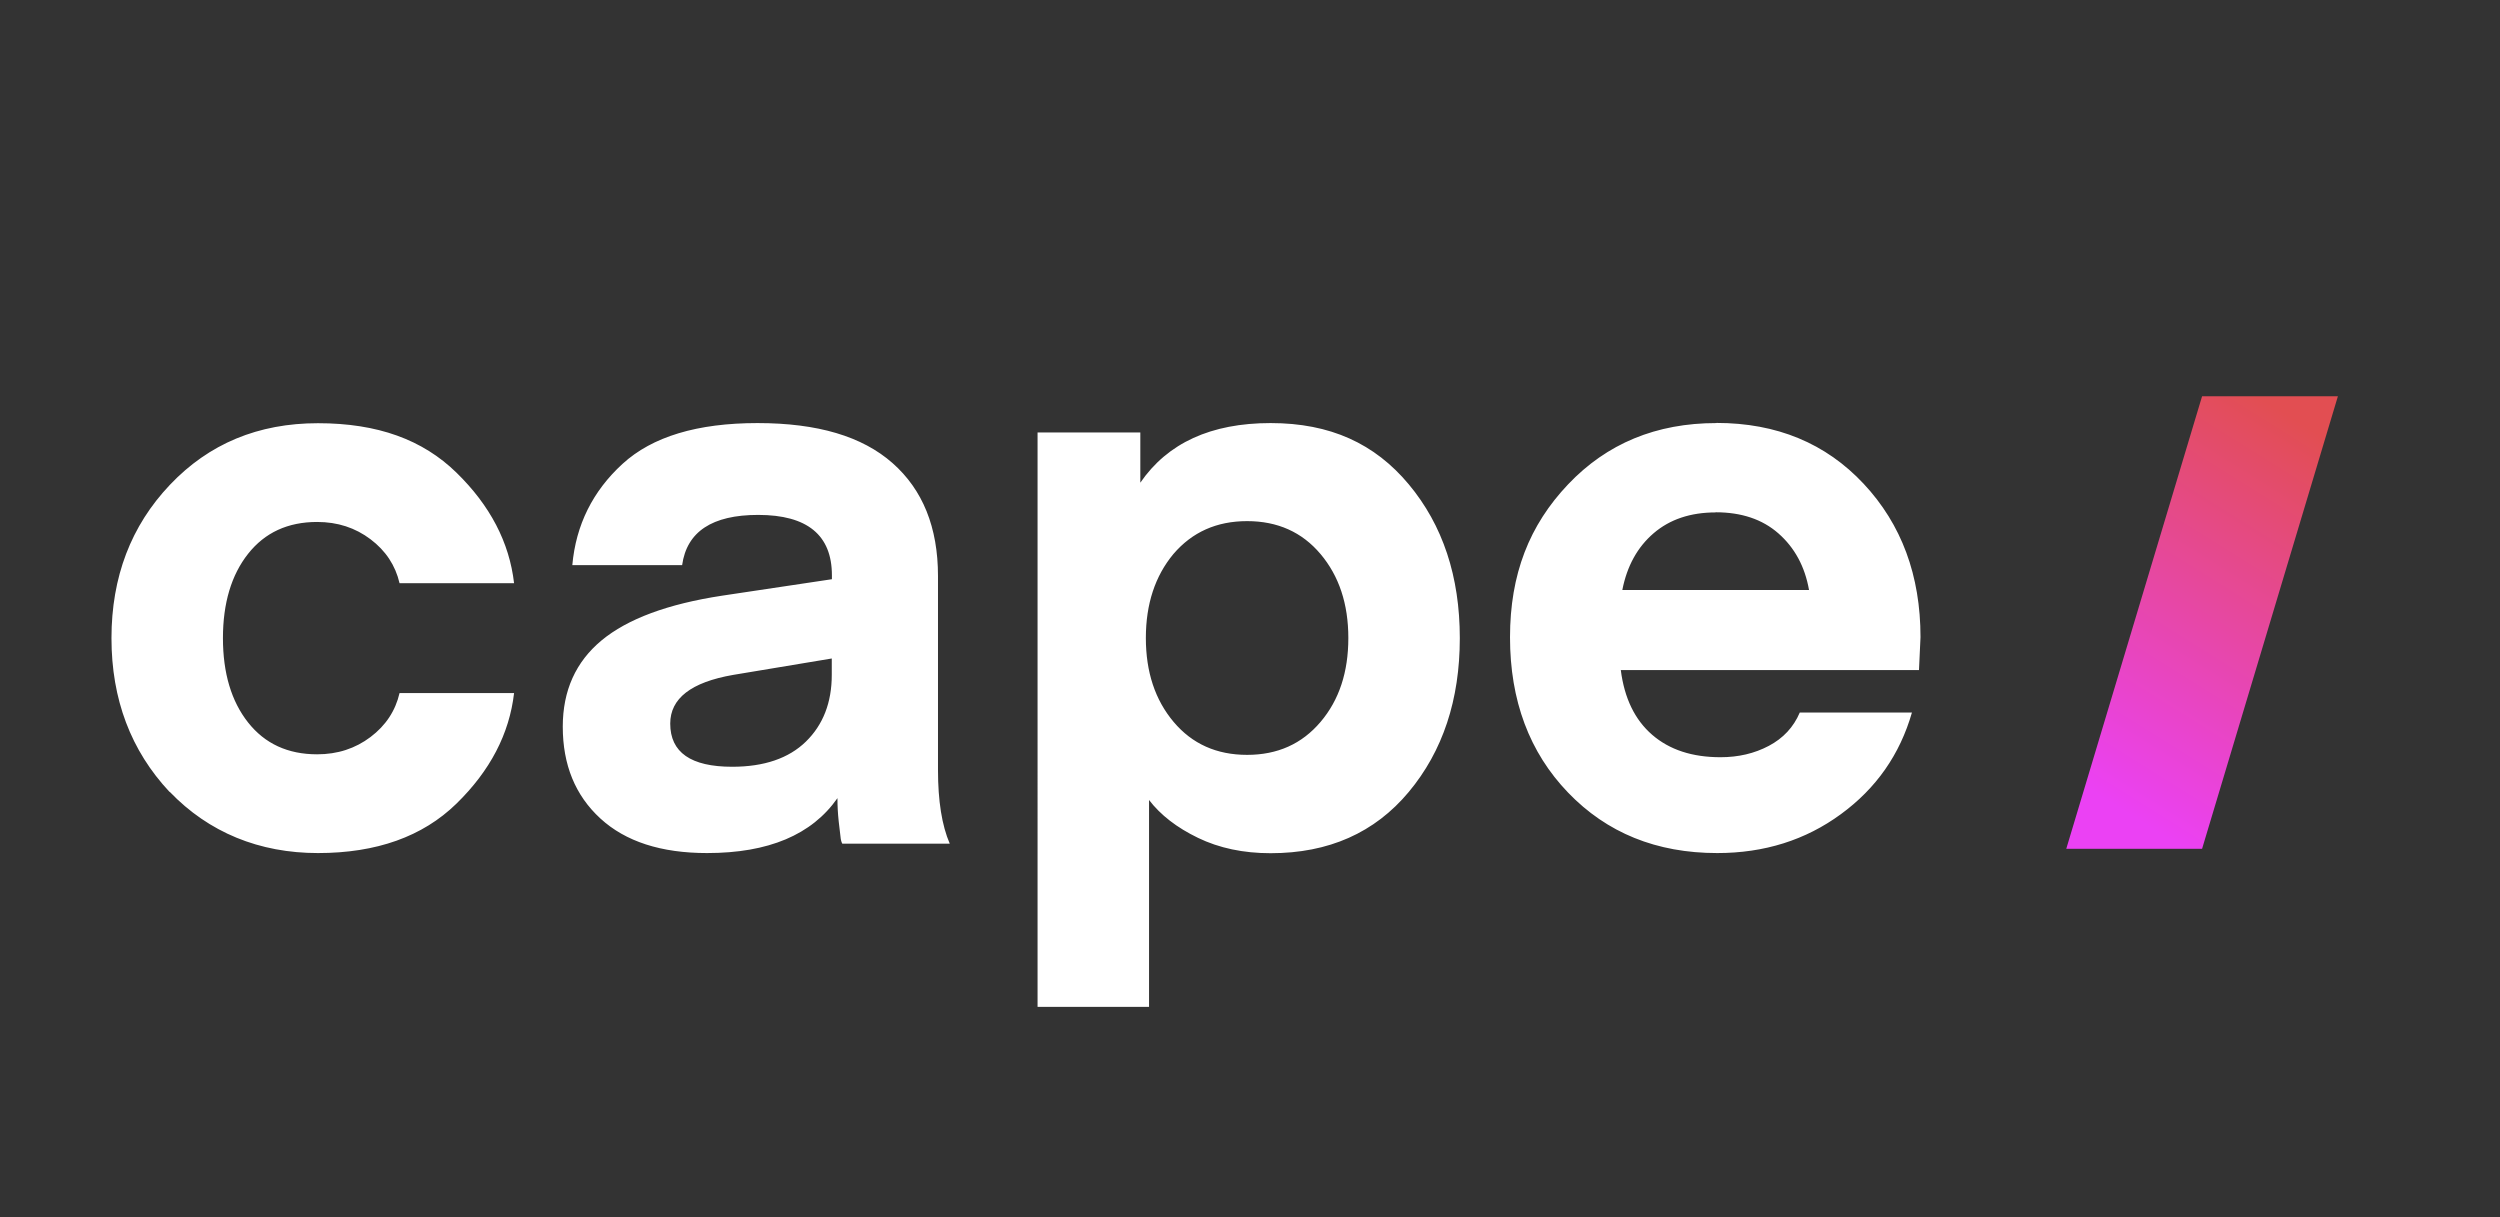 <?xml version="1.0" encoding="UTF-8"?><svg id="uuid-23679195-cc7f-4937-91ea-f80b6683effc" xmlns="http://www.w3.org/2000/svg" xmlns:xlink="http://www.w3.org/1999/xlink" viewBox="0 0 180.76 88"><rect x="0" y="0" width="180.76" height="88" fill="#333333" stroke="none"/><defs><linearGradient id="uuid-396f3b4d-281f-40e8-98a7-f8c8af8655e9" x1="1088.78" y1="352.11" x2="1088.87" y2="351.87" gradientTransform="translate(86657.43 46649.29) rotate(-180) scale(79.44 132.4)" gradientUnits="userSpaceOnUse"><stop offset="0" stop-color="#e24e52"/><stop offset="1" stop-color="#eb41f4"/></linearGradient></defs><path d="m12.26,57.26c-2.8-2.99-4.2-6.7-4.2-11.12s1.41-8.12,4.23-11.09c2.82-2.97,6.38-4.45,10.7-4.45s7.57,1.19,10.01,3.57c2.44,2.38,3.83,5.05,4.17,8h-8.28c-.3-1.29-1-2.35-2.1-3.18s-2.38-1.25-3.86-1.25c-2.12,0-3.78.77-4.99,2.3s-1.82,3.57-1.82,6.1.61,4.57,1.82,6.1,2.87,2.3,4.99,2.3c1.48,0,2.76-.42,3.86-1.25s1.8-1.89,2.1-3.18h8.28c-.34,2.95-1.73,5.62-4.17,8-2.44,2.38-5.78,3.57-10.01,3.57s-7.89-1.48-10.72-4.43Zm47.89-9.65l-7.15,1.19c-3.03.53-4.54,1.7-4.54,3.52,0,2.08,1.49,3.12,4.48,3.12,2.31,0,4.09-.61,5.33-1.82s1.87-2.82,1.87-4.82v-1.19Zm-9.02,14.07c-3.33,0-5.9-.83-7.72-2.5s-2.72-3.88-2.72-6.64c0-2.61.94-4.69,2.81-6.24s4.78-2.63,8.71-3.23l7.94-1.19v-.28c0-2.91-1.78-4.37-5.33-4.37-3.33,0-5.16,1.21-5.5,3.63h-7.94c.26-2.91,1.48-5.35,3.63-7.32s5.41-2.95,9.76-2.95,7.57.96,9.76,2.89c2.19,1.93,3.29,4.65,3.29,8.17v14.02c0,2.23.28,4.01.85,5.33h-7.77s-.07-.11-.11-.34l-.02-.17c-.03-.26-.08-.63-.13-1.11-.06-.55-.09-1.11-.09-1.67-1.85,2.65-4.99,3.97-9.42,3.97h0Zm31.95-3.86v14.98h-8.06V31.27h7.43v3.63c1.97-2.87,5.11-4.31,9.42-4.31s7.53,1.48,9.99,4.43,3.69,6.66,3.69,11.12-1.23,8.17-3.69,11.12c-2.46,2.95-5.79,4.43-9.99,4.43-1.97,0-3.72-.37-5.25-1.11-1.53-.74-2.71-1.65-3.55-2.75Zm1.76-17.76c-1.32,1.59-1.99,3.61-1.99,6.07s.67,4.48,2.01,6.07,3.11,2.38,5.31,2.38,3.96-.79,5.31-2.38,2.01-3.61,2.01-6.07-.67-4.48-2.01-6.07-3.11-2.38-5.31-2.38-3.97.79-5.33,2.38Zm39.27-9.48c4.35,0,7.9,1.47,10.64,4.4s4.11,6.63,4.11,11.09l-.11,2.38h-21.56c.26,2.04,1.02,3.6,2.27,4.68s2.89,1.62,4.94,1.62c1.29,0,2.45-.27,3.49-.82,1.04-.55,1.79-1.35,2.24-2.41h8.11c-.87,3.03-2.58,5.48-5.14,7.35-2.55,1.87-5.53,2.81-8.94,2.81-4.39,0-7.98-1.46-10.78-4.37s-4.2-6.66-4.2-11.23,1.4-8.11,4.2-11.06c2.8-2.95,6.37-4.43,10.72-4.43h0Zm-.06,6.47c-1.82,0-3.31.5-4.48,1.5-1.17,1-1.93,2.37-2.27,4.11h13.5c-.3-1.7-1.04-3.06-2.21-4.09s-2.69-1.53-4.54-1.53h0Z" fill="#fff" stroke-width="0"/><path d="m169.04,28.65h-9.82l-9.82,32.72h9.82l9.82-32.72Z" fill="url(#uuid-396f3b4d-281f-40e8-98a7-f8c8af8655e9)" fill-rule="evenodd" stroke-width="0"/></svg>